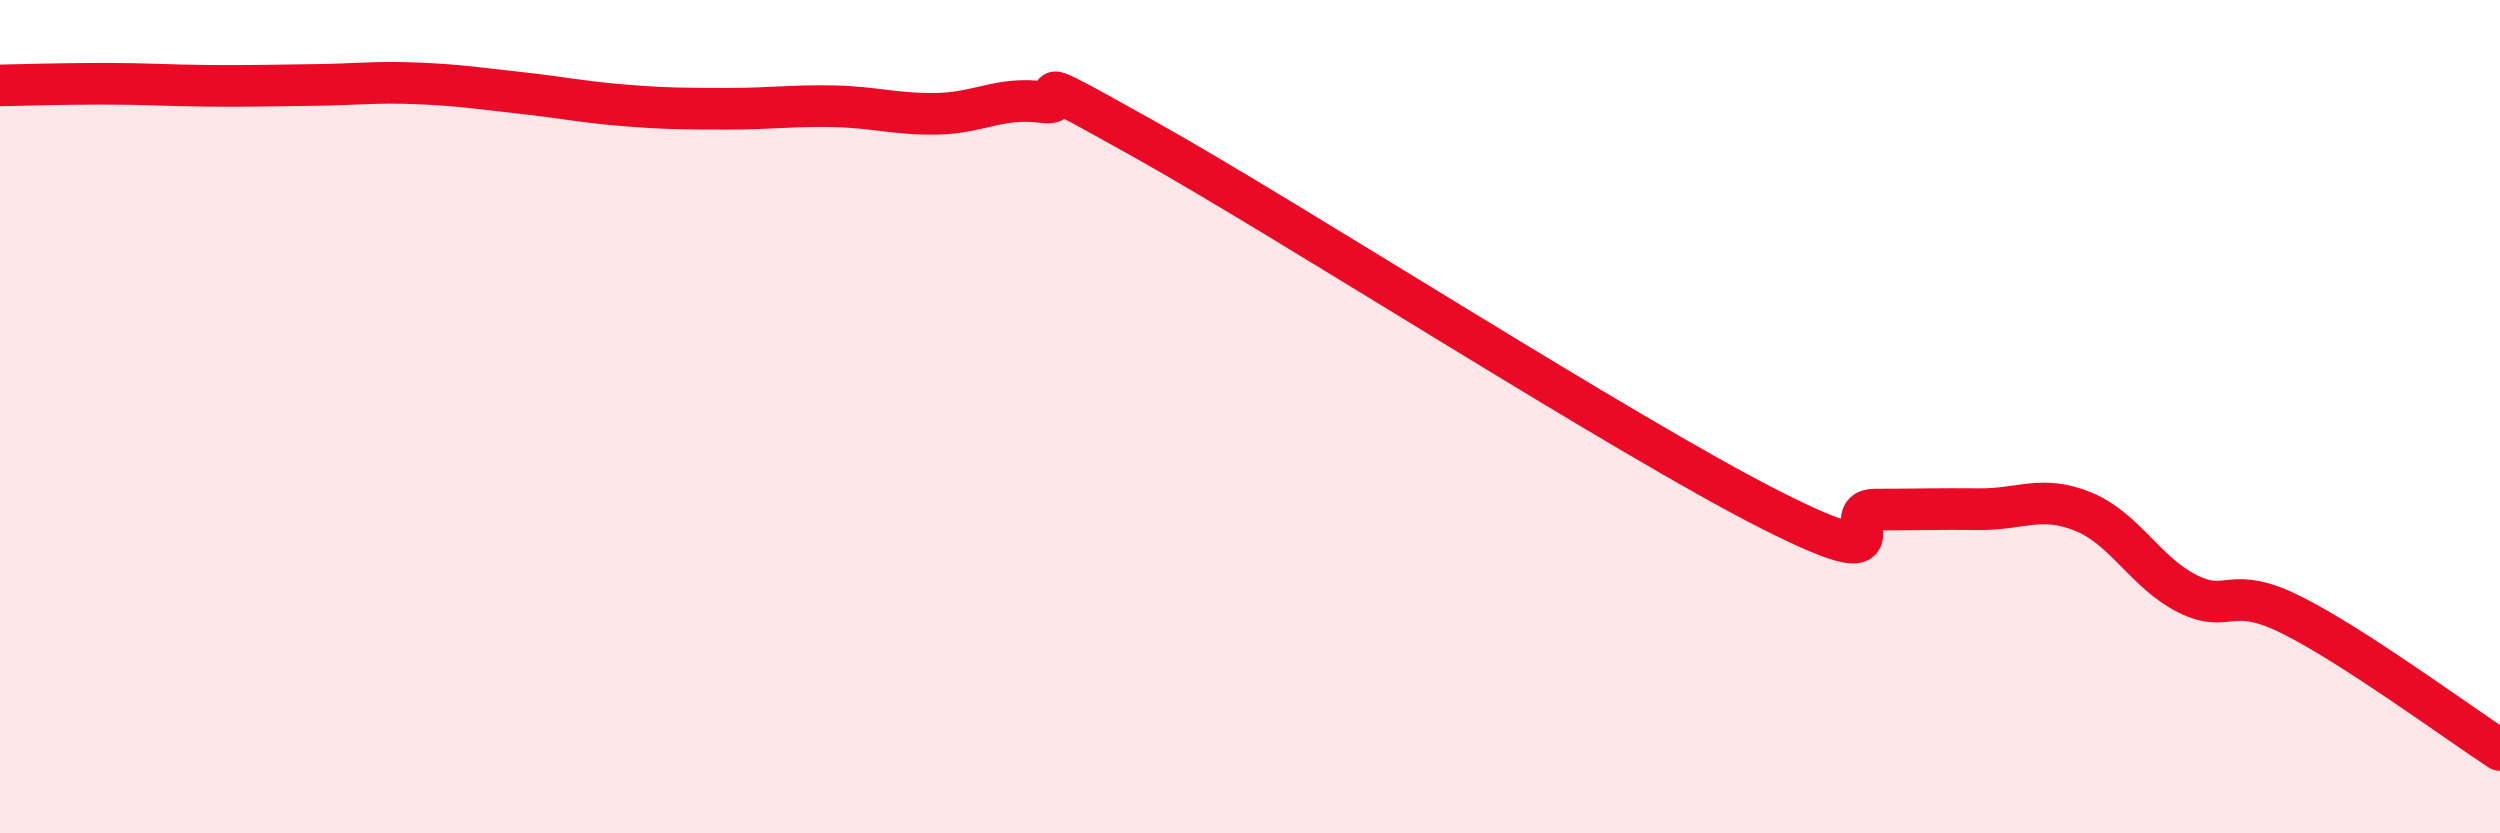 
    <svg width="60" height="20" viewBox="0 0 60 20" xmlns="http://www.w3.org/2000/svg">
      <path
        d="M 0,2.05 C 0.5,2.04 1.5,2.01 2.5,2.01 C 3.5,2.01 4,2.05 5,2.06 C 6,2.07 6.5,2.05 7.5,2.04 C 8.5,2.03 9,1.96 10,2 C 11,2.04 11.5,2.12 12.5,2.23 C 13.5,2.34 14,2.45 15,2.53 C 16,2.61 16.5,2.61 17.5,2.61 C 18.5,2.61 19,2.53 20,2.55 C 21,2.57 21.5,2.75 22.5,2.73 C 23.5,2.71 24,2.32 25,2.45 C 26,2.58 24,1.4 27.5,3.36 C 31,5.32 39,10.47 42.5,12.24 C 46,14.01 44,12.23 45,12.23 C 46,12.23 46.5,12.21 47.5,12.22 C 48.5,12.23 49,11.87 50,12.28 C 51,12.69 51.5,13.75 52.5,14.25 C 53.5,14.75 53.5,14.01 55,14.76 C 56.5,15.51 59,17.35 60,18L60 20L0 20Z"
        fill="#EB0A25"
        opacity="0.1"
        stroke-linecap="round"
        stroke-linejoin="round"
      />
      <path
        d="M 0,2.05 C 0.5,2.04 1.5,2.01 2.5,2.01 C 3.5,2.01 4,2.05 5,2.06 C 6,2.07 6.5,2.05 7.5,2.04 C 8.5,2.03 9,1.96 10,2 C 11,2.04 11.5,2.12 12.5,2.23 C 13.5,2.34 14,2.45 15,2.53 C 16,2.61 16.5,2.61 17.5,2.61 C 18.5,2.61 19,2.53 20,2.55 C 21,2.57 21.5,2.75 22.5,2.73 C 23.5,2.71 24,2.32 25,2.45 C 26,2.58 24,1.4 27.5,3.36 C 31,5.32 39,10.47 42.5,12.24 C 46,14.01 44,12.23 45,12.23 C 46,12.23 46.5,12.21 47.5,12.22 C 48.5,12.23 49,11.87 50,12.28 C 51,12.69 51.5,13.75 52.5,14.25 C 53.5,14.75 53.5,14.01 55,14.76 C 56.5,15.51 59,17.35 60,18"
        stroke="#EB0A25"
        stroke-width="1"
        fill="none"
        stroke-linecap="round"
        stroke-linejoin="round"
      />
    </svg>
  